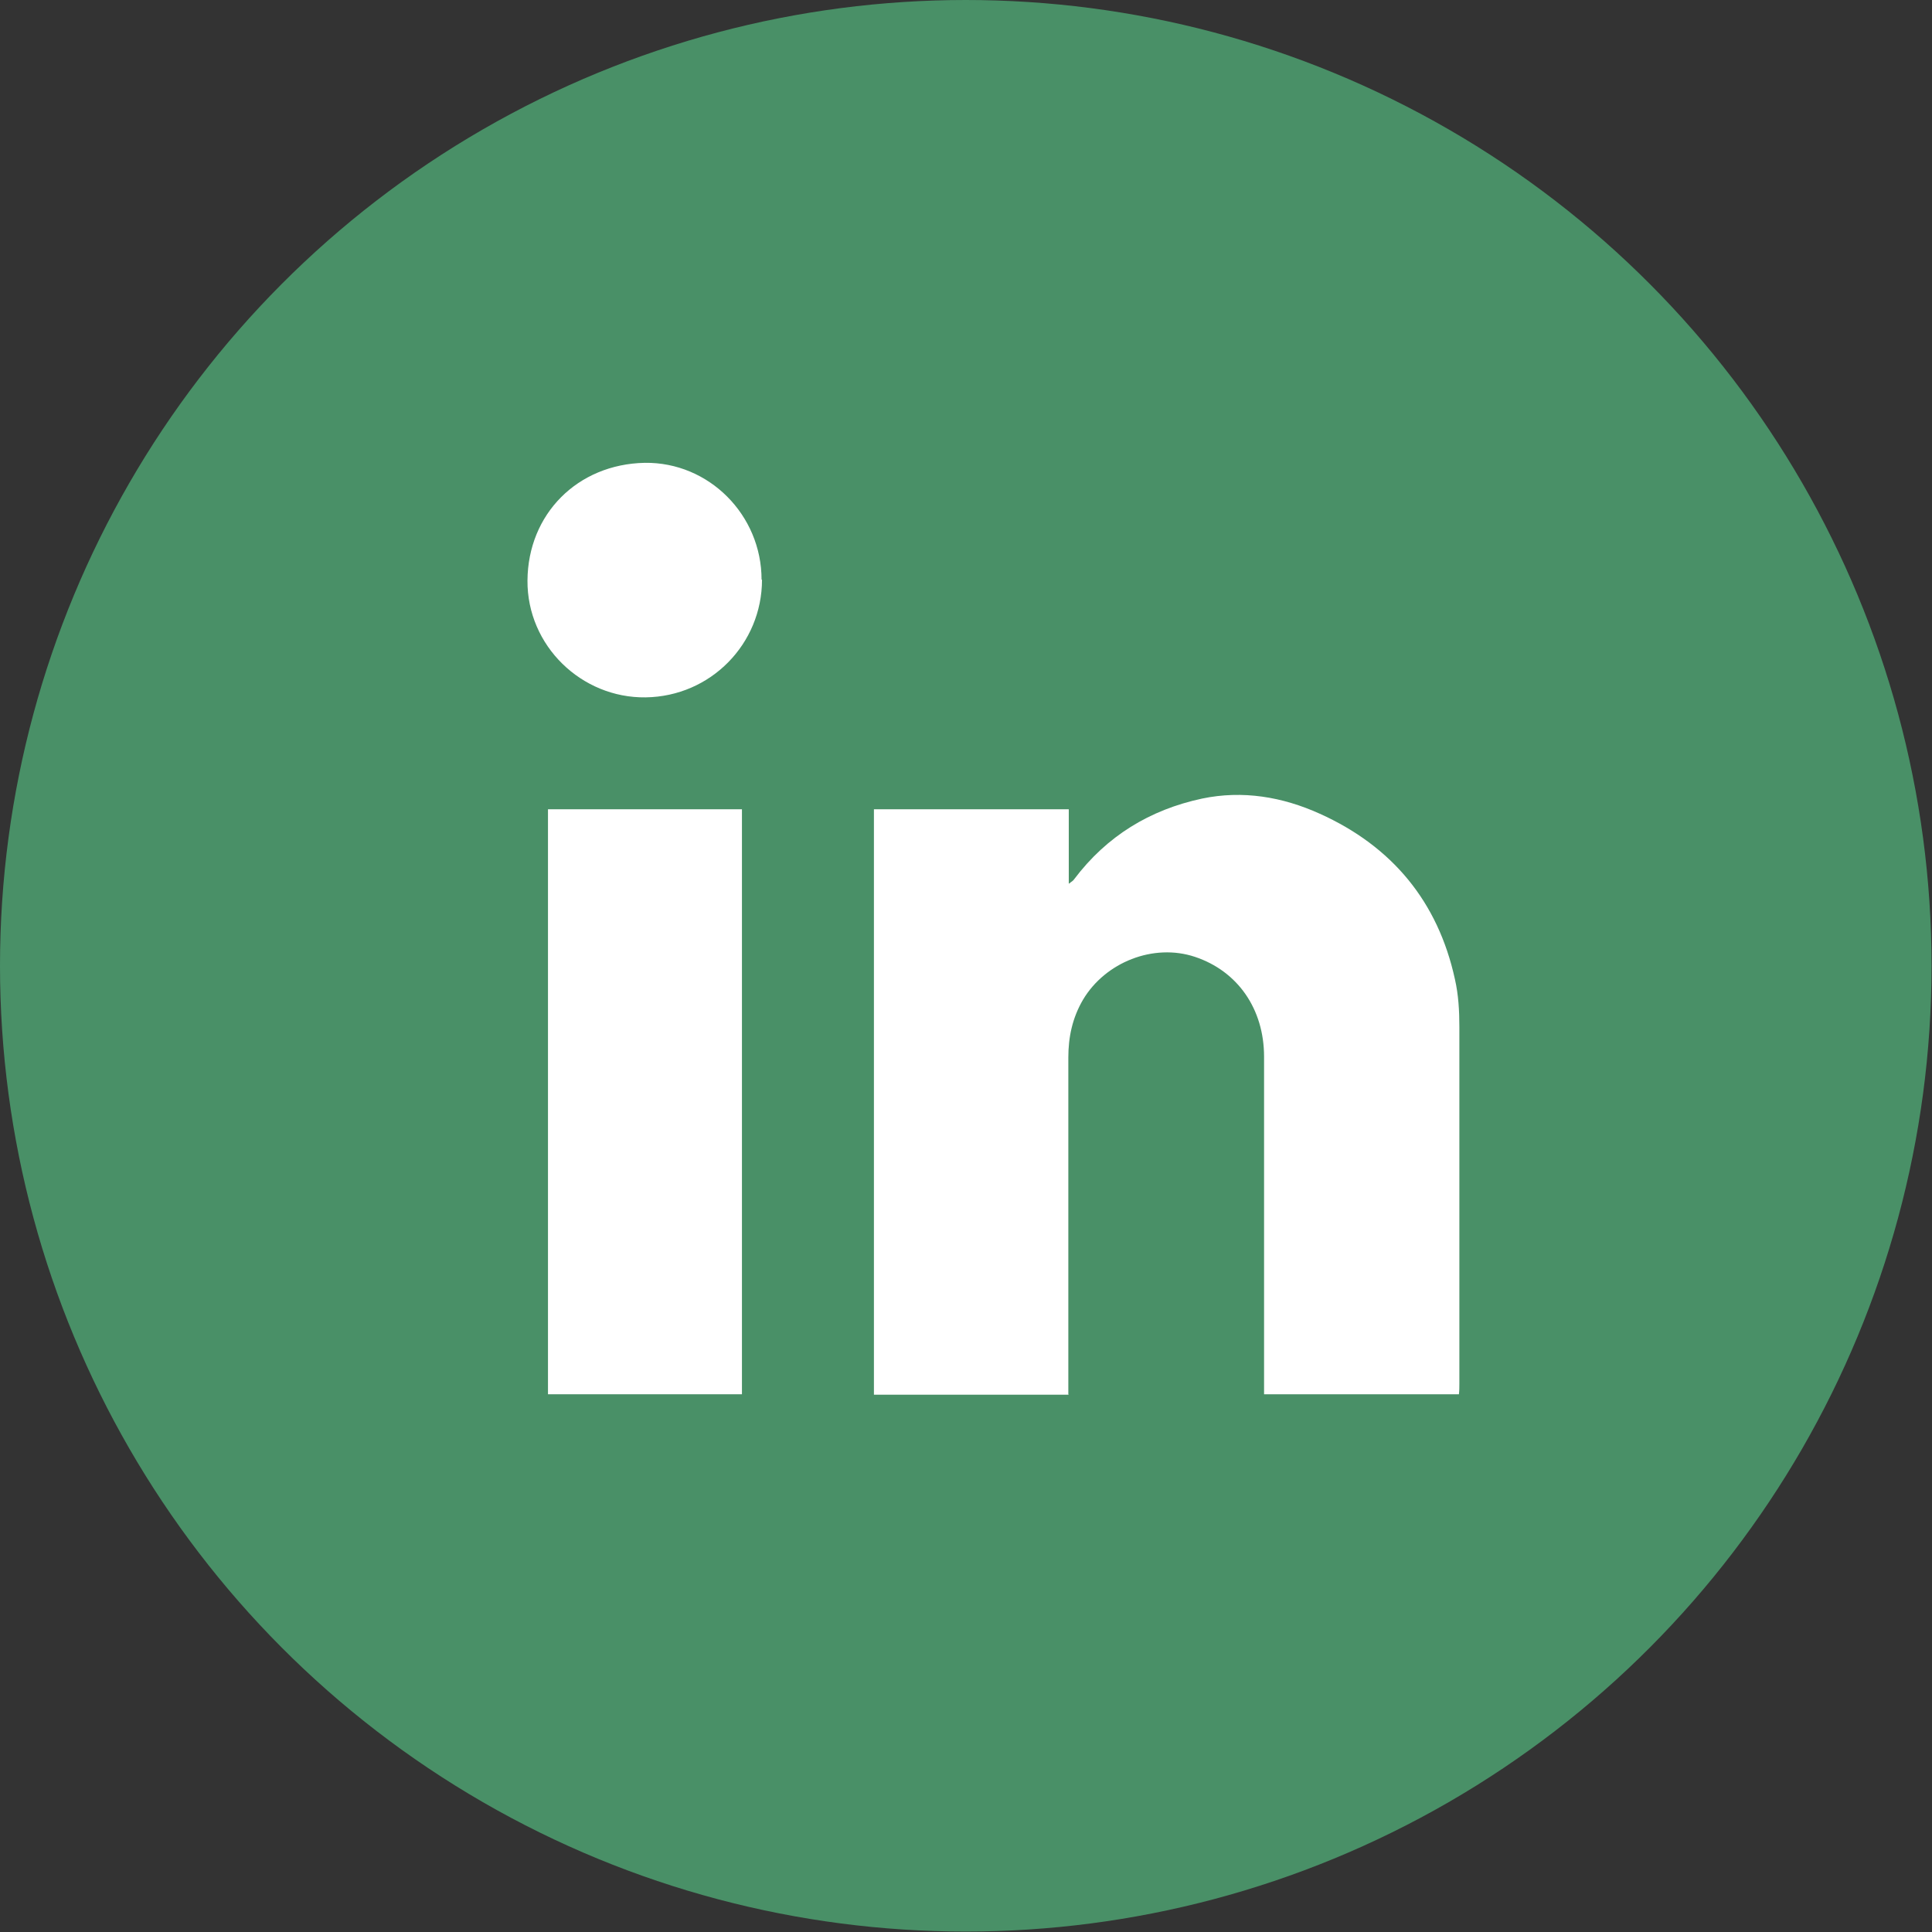 <svg xmlns="http://www.w3.org/2000/svg" id="Layer_2" data-name="Layer 2" viewBox="0 0 43.33 43.33"><rect x="0" y="0" width="43.33" height="43.33" fill="#333333" stroke="none"/><defs><style> .cls-1 { fill: #fff; } .cls-2 { fill: #499067; } </style></defs><g id="Layer_3" data-name="Layer 3"><g><circle class="cls-2" cx="21.66" cy="21.66" r="21.66"></circle><g><path class="cls-1" d="M23.97,31.28h-4.37v-13.13h4.37v1.67c.07-.05.1-.07.12-.1.73-.97,1.7-1.56,2.87-1.81.91-.19,1.8-.04,2.64.34,1.62.73,2.65,1.97,3.03,3.71.08.35.1.71.1,1.07,0,2.67,0,5.34,0,8.01,0,.07,0,.14-.01.23h-4.37v-.31c0-2.42,0-4.84,0-7.26,0-1.07-.59-1.92-1.55-2.24-.93-.31-2.01.12-2.51.96-.24.41-.33.84-.33,1.3,0,2.41,0,4.81,0,7.22v.33Z"></path><path class="cls-1" d="M12.29,31.27v-13.12h4.35v13.12h-4.35Z"></path><path class="cls-1" d="M17.09,13c0,1.44-1.15,2.62-2.61,2.64-1.44.02-2.66-1.16-2.65-2.62.01-1.49,1.12-2.61,2.63-2.64,1.44-.02,2.62,1.17,2.62,2.62Z"></path></g></g></g></svg>